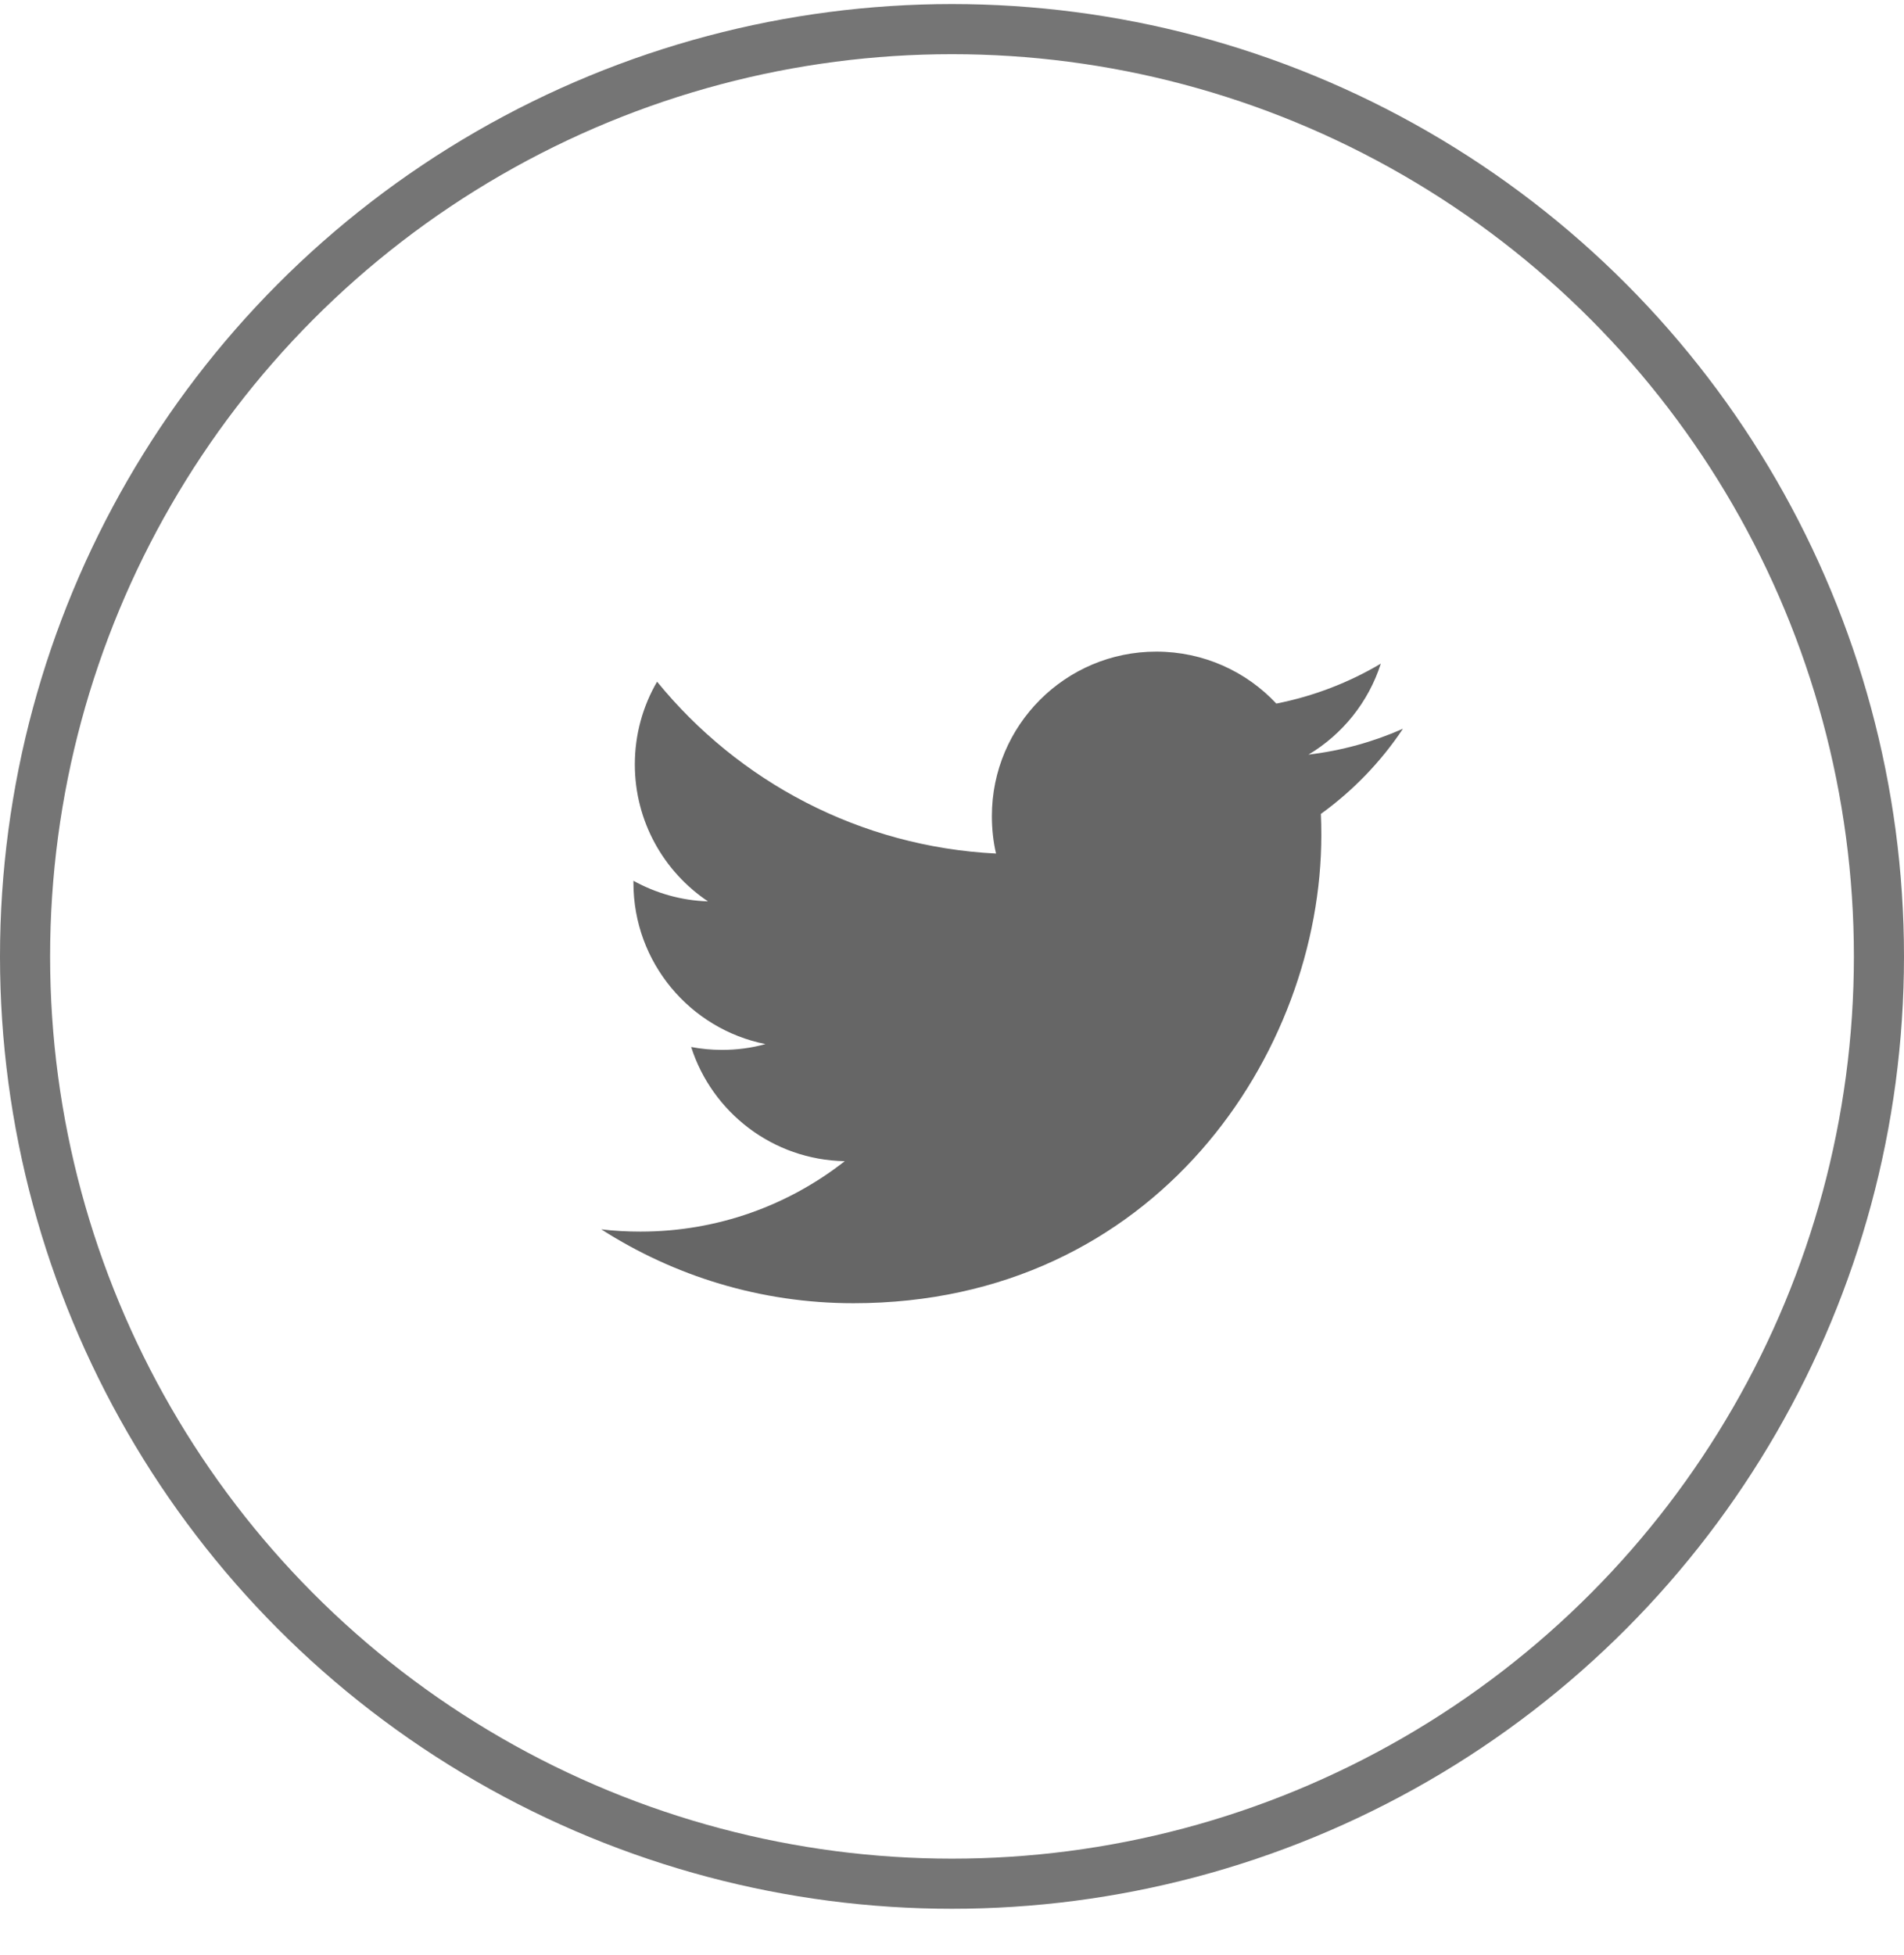 <?xml version="1.0" encoding="UTF-8"?>
<svg width="38px" height="39px" viewBox="0 0 38 39" version="1.1" xmlns="http://www.w3.org/2000/svg">
    <!-- Generator: Sketch 61.2 (89653) - https://sketch.com -->
    <g id="Symbols" stroke="none" stroke-width="1" fill="none" fill-rule="evenodd">
        <g id="Footer-Desktop" transform="translate(-1137, -402)">
            <g id="Group-2" transform="translate(1137, 402)">
                <g id="Group-5">
                    <path d="M26.115,15.055 C26.793,14.65 27.313,14.007 27.558,13.24 C26.923,13.617 26.221,13.889 25.473,14.037 C24.876,13.398 24.022,13 23.077,13 C21.265,13 19.796,14.469 19.796,16.281 C19.796,16.539 19.823,16.789 19.879,17.029 C17.152,16.892 14.734,15.587 13.114,13.6 C12.831,14.086 12.67,14.65 12.67,15.251 C12.67,16.388 13.249,17.393 14.13,17.983 C13.592,17.966 13.086,17.817 12.642,17.572 L12.642,17.613 C12.642,19.203 13.773,20.53 15.277,20.83 C15.001,20.907 14.711,20.946 14.411,20.946 C14.199,20.946 13.993,20.926 13.794,20.888 C14.211,22.191 15.423,23.141 16.86,23.166 C15.736,24.047 14.321,24.571 12.783,24.571 C12.518,24.571 12.256,24.557 12,24.526 C13.453,25.456 15.178,26 17.032,26 C23.07,26 26.371,20.999 26.371,16.663 C26.371,16.52 26.369,16.378 26.362,16.238 C27.004,15.775 27.561,15.197 28,14.539 C27.411,14.8 26.778,14.976 26.115,15.055 Z"
                          id="Shape" fill-opacity="0.6" fill="#000000"></path>
                    <circle id="Oval" stroke-opacity="0.54" stroke="#000000" cx="19" cy="19.081" r="18.5"></circle>
                </g>
            </g>
        </g>
    </g>
</svg>
